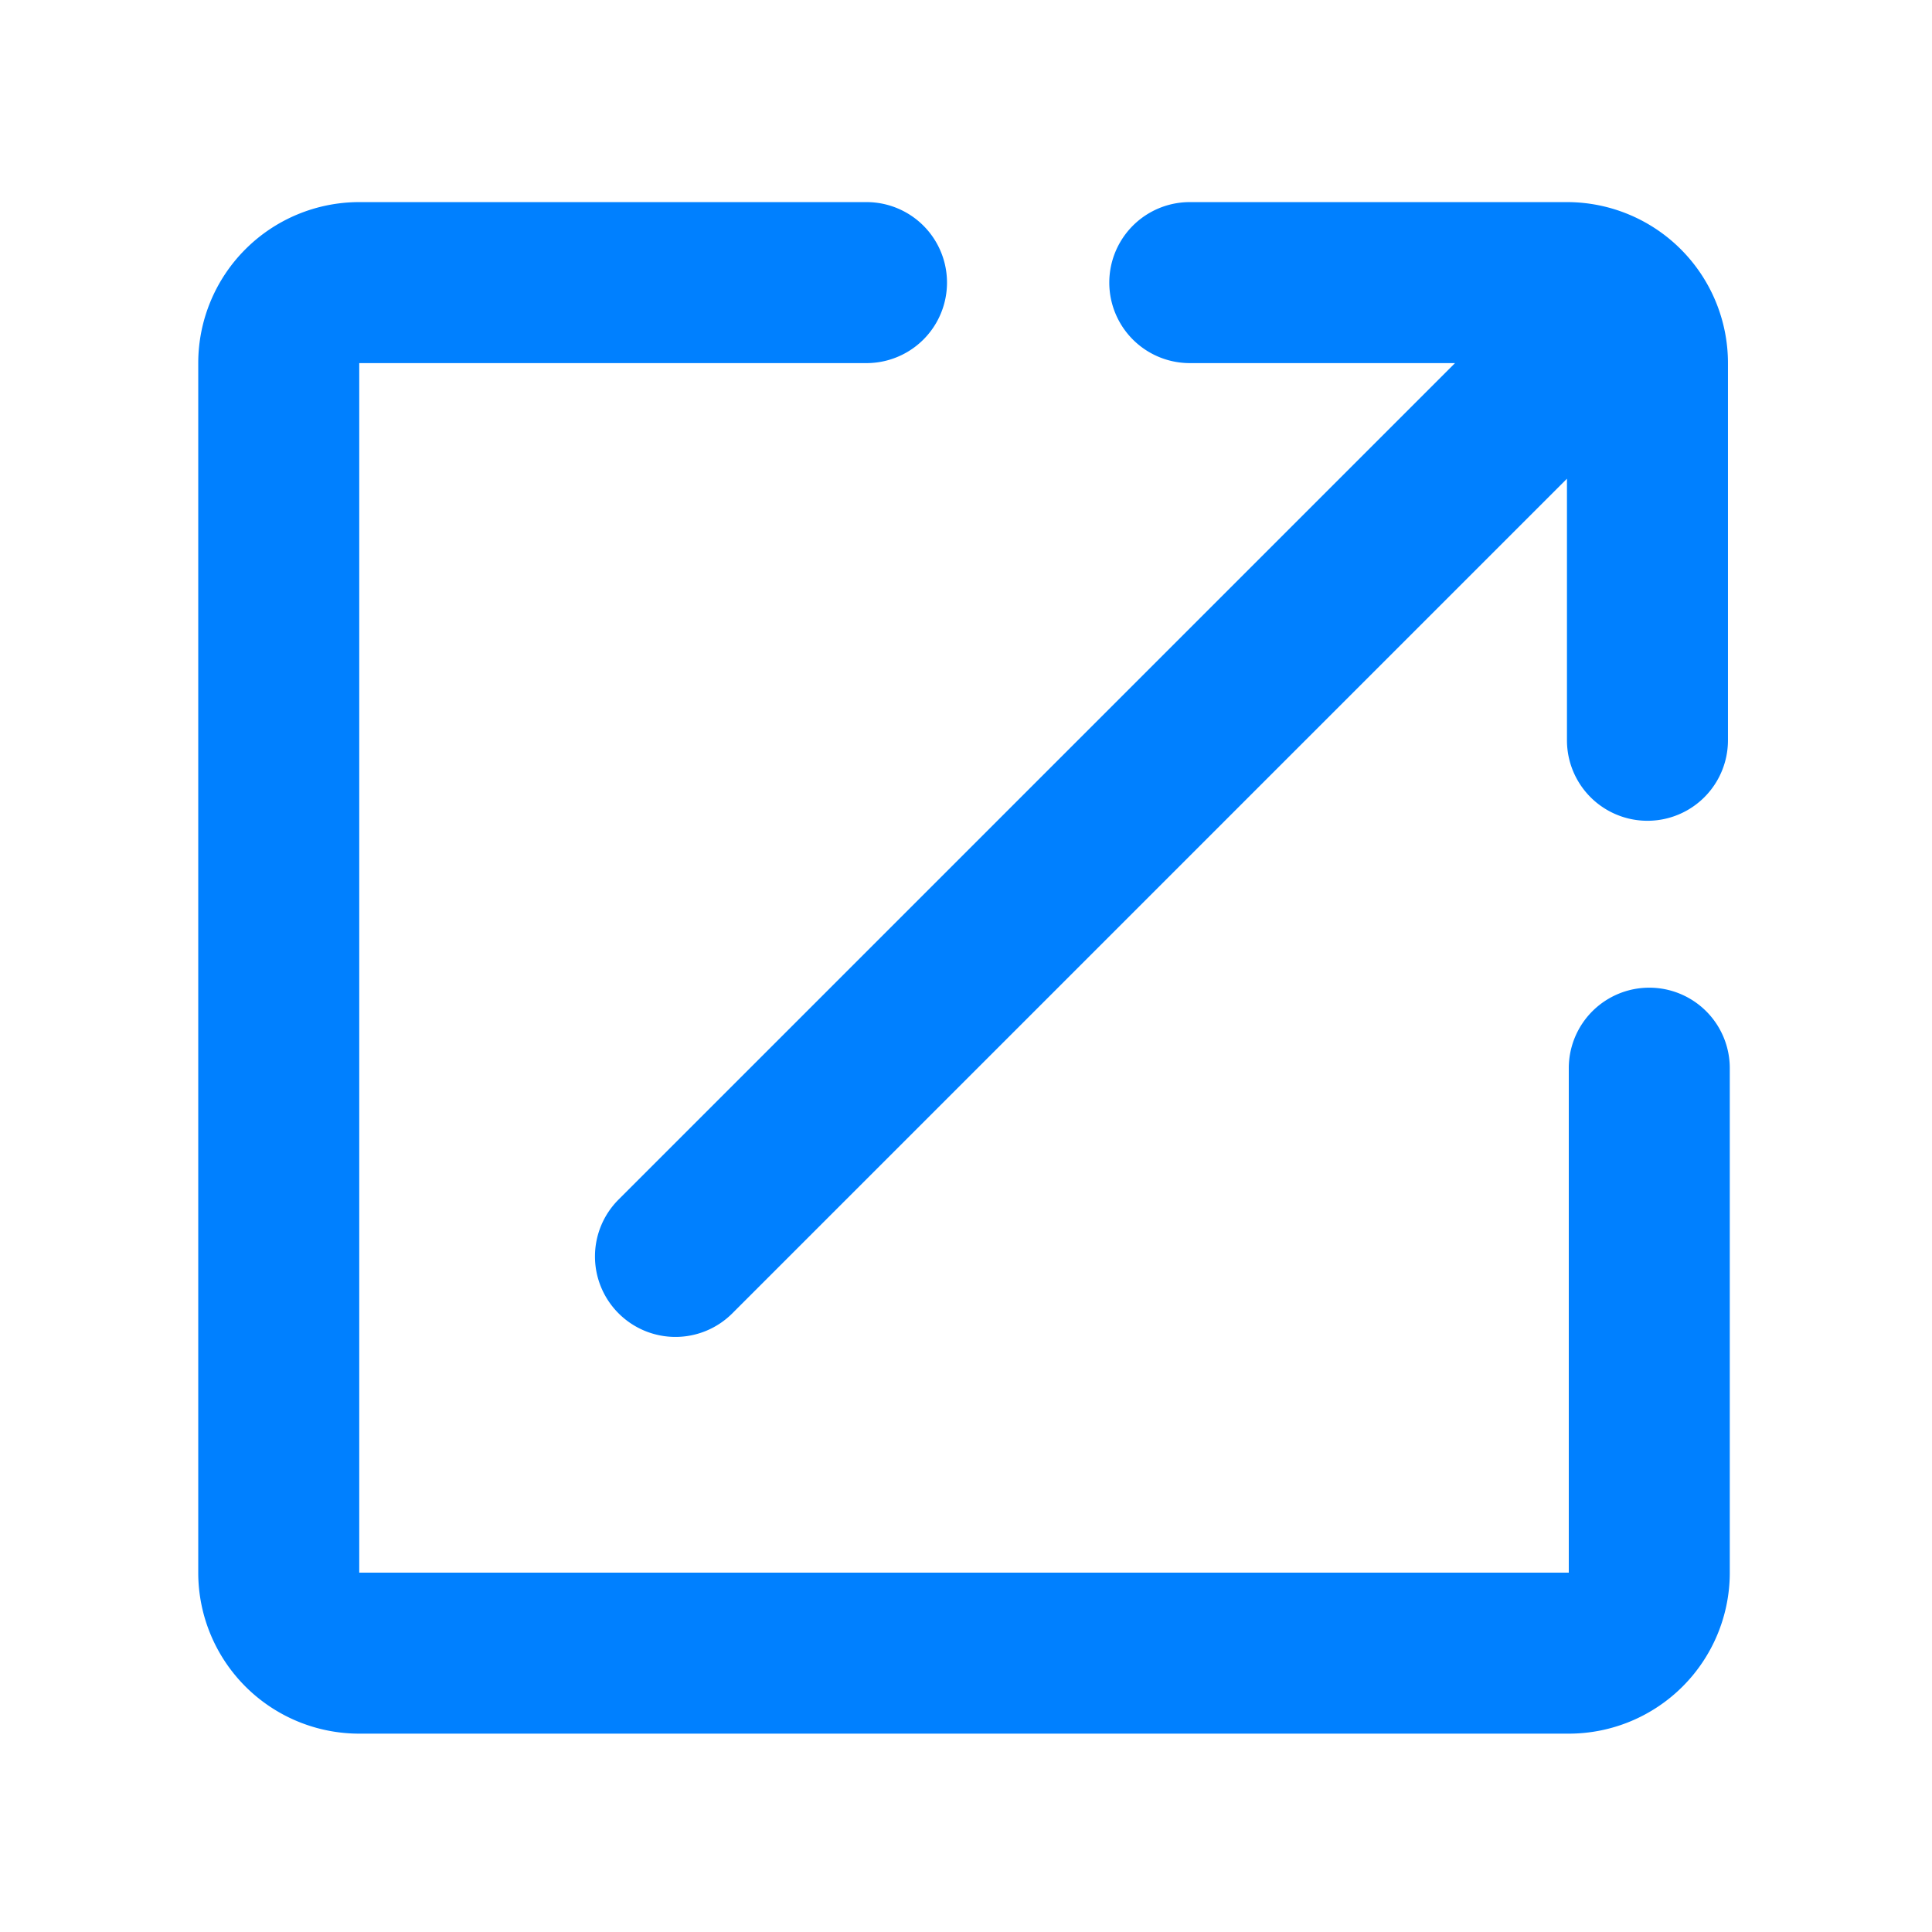 <svg id="icn_blanklink" xmlns="http://www.w3.org/2000/svg" width="18" height="18" viewBox="0 0 18 18">
  <rect id="area" width="18" height="18" fill="none"/>
  <path id="パス_78813" data-name="パス 78813" d="M53.672,1215.648H48.946v11.269H60.215v-4.7a.75.75,0,0,1,1.5,0v4.7a1.5,1.5,0,0,1-1.5,1.5H48.946a1.5,1.5,0,0,1-1.5-1.5v-11.269a1.5,1.5,0,0,1,1.5-1.5h4.726a.75.75,0,0,1,0,1.5Z" transform="translate(-45.599 -1212.265)" fill="#0080ff"/>
  <path id="パス_78814" data-name="パス 78814" d="M60.2,1214.148H56.684a.75.75,0,1,0,0,1.5h2.471l-7.793,7.793a.749.749,0,0,0,0,1.06h0a.749.749,0,0,0,1.06,0l7.776-7.776v2.437a.75.75,0,0,0,1.5,0v-3.514A1.5,1.5,0,0,0,60.2,1214.148Z" transform="translate(-45.599 -1212.265)" fill="#0080ff"/>
</svg>
